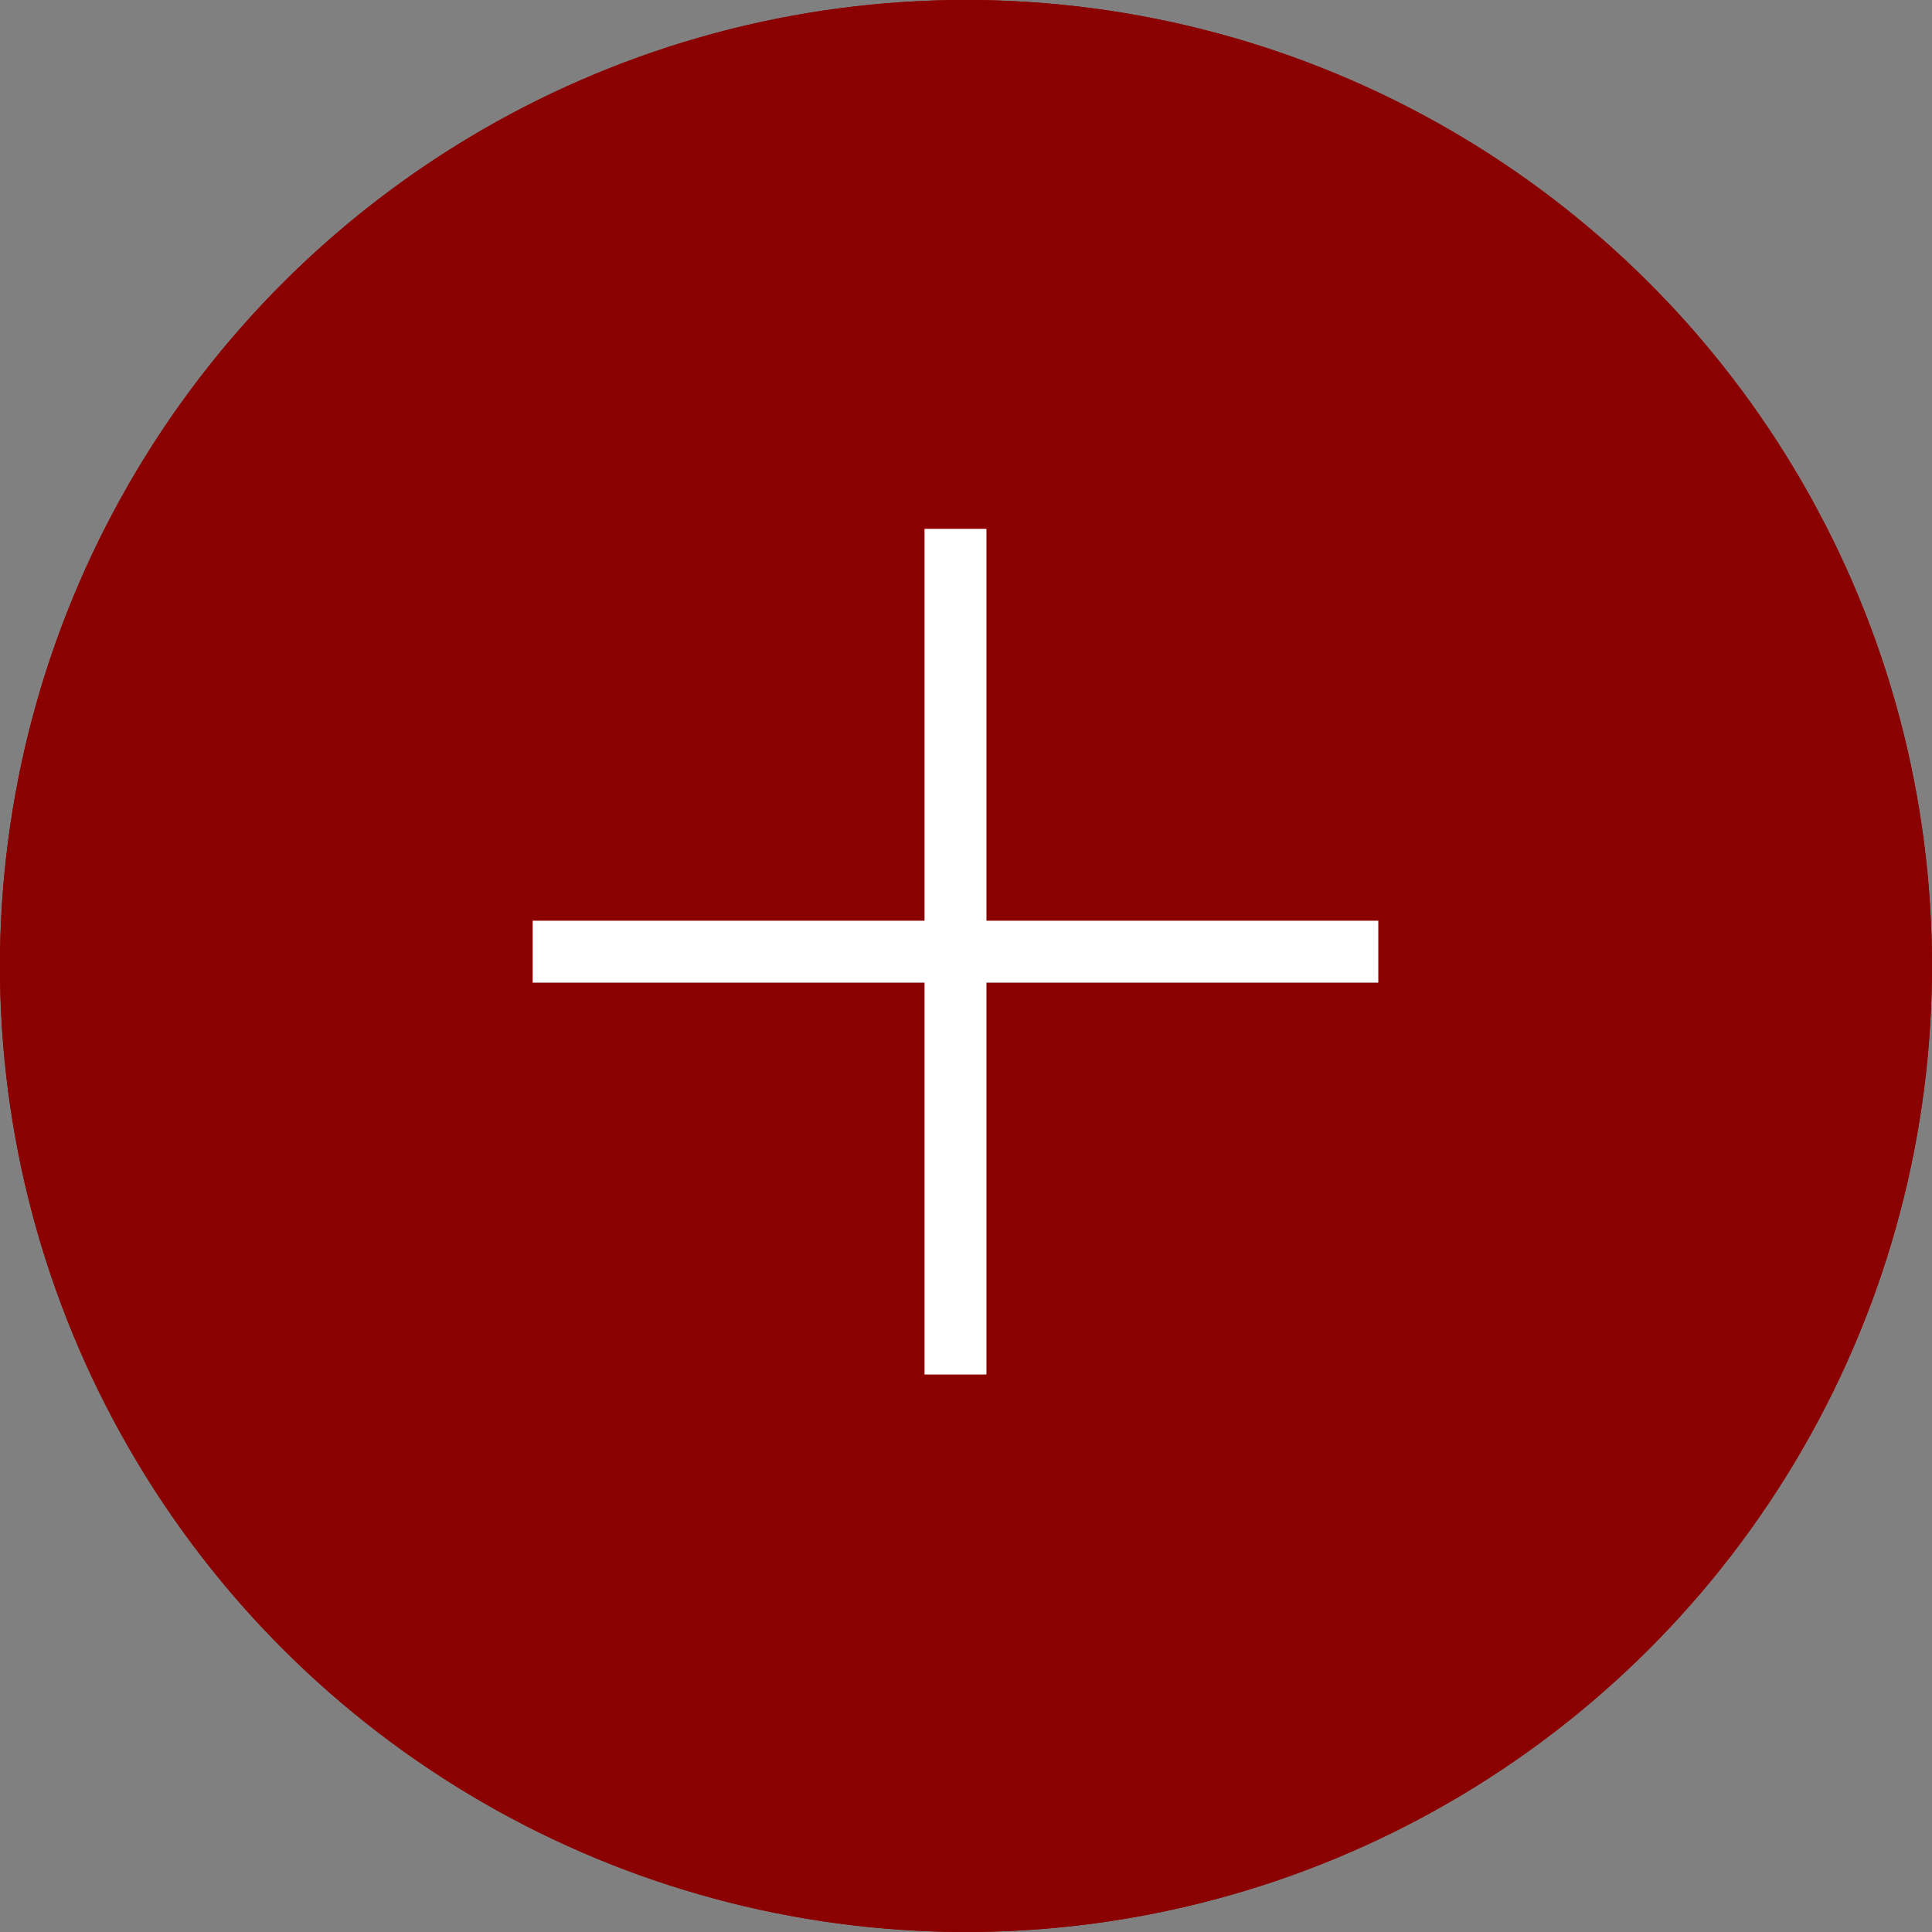 <svg xmlns="http://www.w3.org/2000/svg" width="31.2" height="31.2" viewBox="0 0 31.2 31.2"><rect x="0" y="0" width="31.2" height="31.2" fill="#808080" stroke="none"/><defs><style>.a{fill:#8b0000;stroke:#8b0000;stroke-linecap:round;}.b,.d{fill:none;}.b{stroke:#fff;}.c{stroke:none;}</style></defs><g transform="translate(-195.537 -266.335) rotate(45)"><g transform="translate(326.592 28)"><g transform="translate(0 0)"><g class="a" transform="translate(22.062 0) rotate(45)"><circle class="c" cx="15.6" cy="15.6" r="15.6"/><circle class="d" cx="15.6" cy="15.6" r="15.1"/></g></g></g><g transform="translate(348.371 40.362) rotate(45)"><path class="b" d="M0,0H13.656" transform="translate(6.828 13.656) rotate(-90)"/><path class="b" d="M0,0H13.656" transform="translate(0 6.828)"/></g></g></svg>